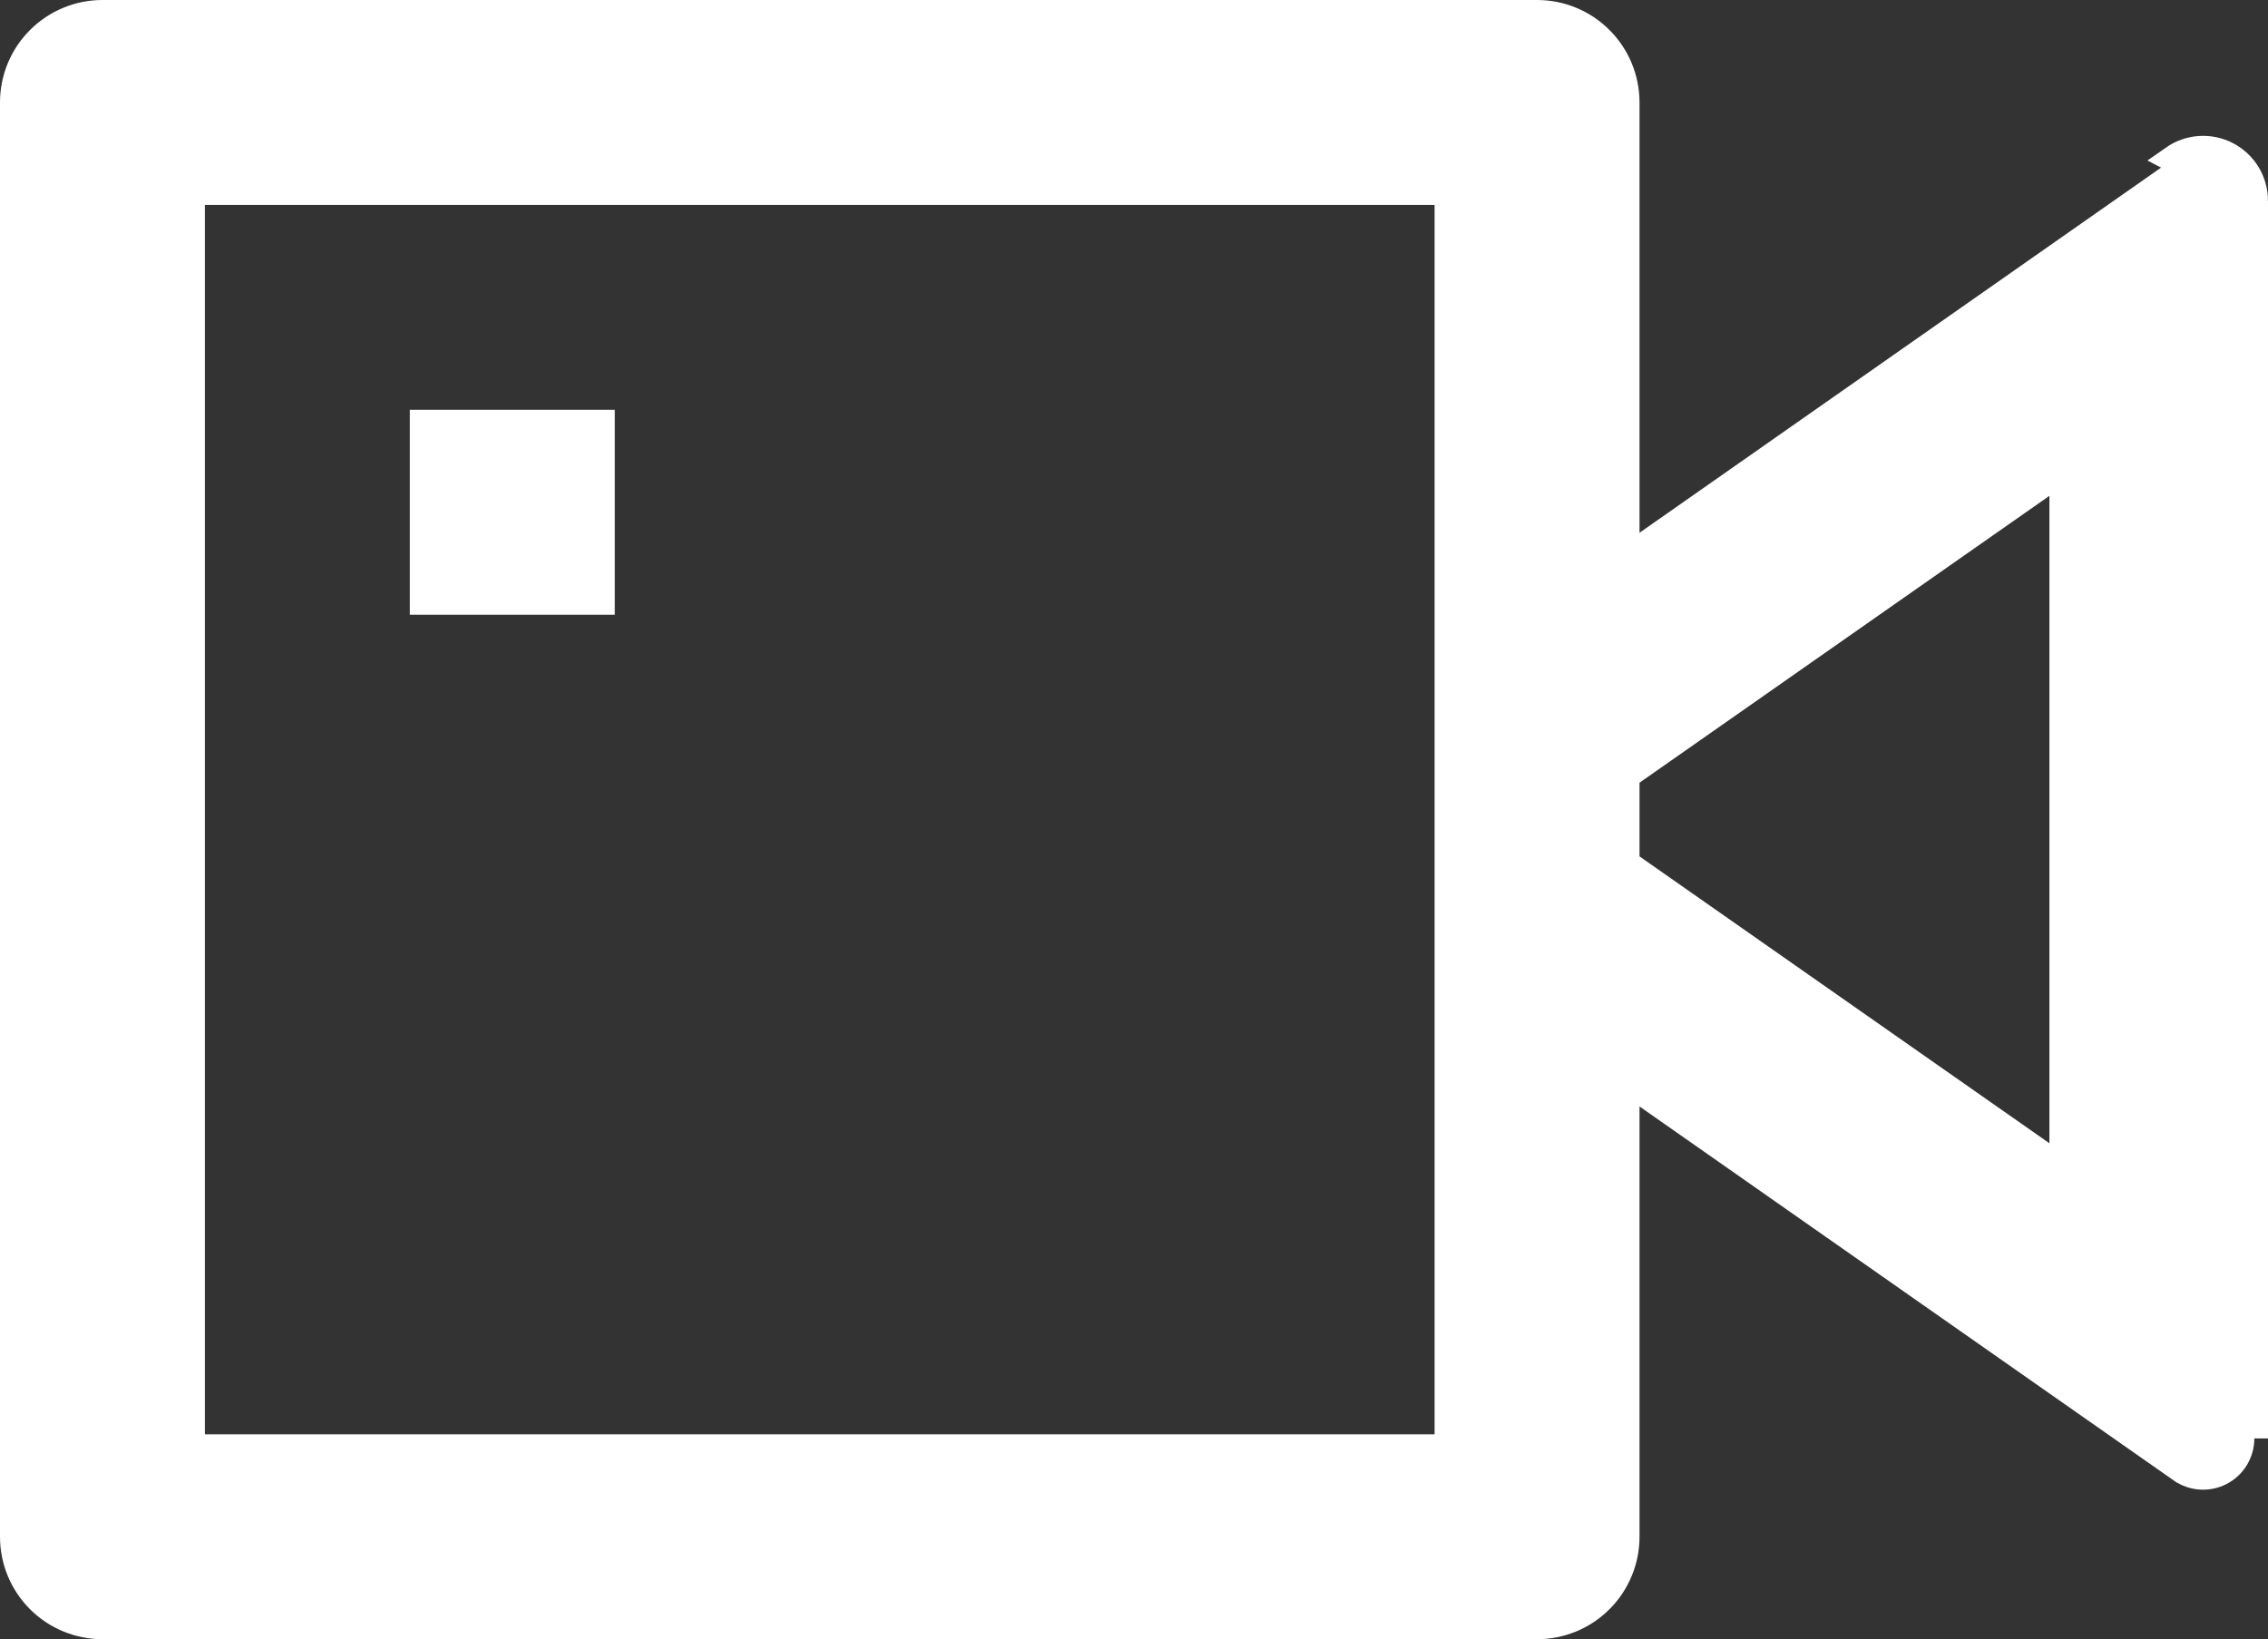 <svg width="83" height="60" viewBox="0 0 83 60" fill="none" xmlns="http://www.w3.org/2000/svg">
<rect x="0" y="0" width="83" height="60" fill="#333333" stroke="none"/>
<path d="M82.5 7.35C82.5 7.007 82.406 6.67 82.229 6.376C82.051 6.083 81.796 5.844 81.491 5.685C81.187 5.526 80.845 5.454 80.502 5.477C80.16 5.499 79.83 5.615 79.549 5.812L82.5 7.35ZM82.5 7.35V52.65V7.35ZM59.5 19.5V20.46L60.287 19.91L79.835 6.222L79.836 6.222C80.042 6.077 80.284 5.992 80.535 5.976C80.786 5.959 81.037 6.012 81.26 6.128C81.484 6.245 81.671 6.42 81.801 6.635C81.931 6.851 82 7.098 82 7.349V7.35V52.65V52.651C82 52.902 81.931 53.149 81.801 53.365C81.671 53.58 81.484 53.755 81.26 53.872C81.037 53.988 80.786 54.041 80.535 54.024C80.284 54.008 80.042 53.923 79.836 53.778L79.835 53.778L60.287 40.09L59.5 39.539V40.5V56.25C59.5 57.112 59.158 57.939 58.548 58.548C57.939 59.158 57.112 59.5 56.25 59.5H3.75C2.888 59.5 2.061 59.158 1.452 58.548C0.842 57.939 0.5 57.112 0.5 56.25V3.75C0.5 2.888 0.842 2.061 1.452 1.452C2.061 0.842 2.888 0.5 3.75 0.5H56.25C57.112 0.5 57.939 0.842 58.548 1.452C59.158 2.061 59.5 2.888 59.5 3.75V19.5ZM59.5 31.346V31.607L59.713 31.756L74.713 42.256L75.5 42.807V41.846V18.15V17.19L74.713 17.74L59.713 28.24L59.5 28.39V28.65V31.343V31.346ZM7.5 7H7V7.5V52.5V53H7.5H52.5H53V52.5V7.5V7H52.5H7.5ZM15.5 15.5H22V22H15.5V15.5Z" fill="white" stroke="white"/>
</svg>
